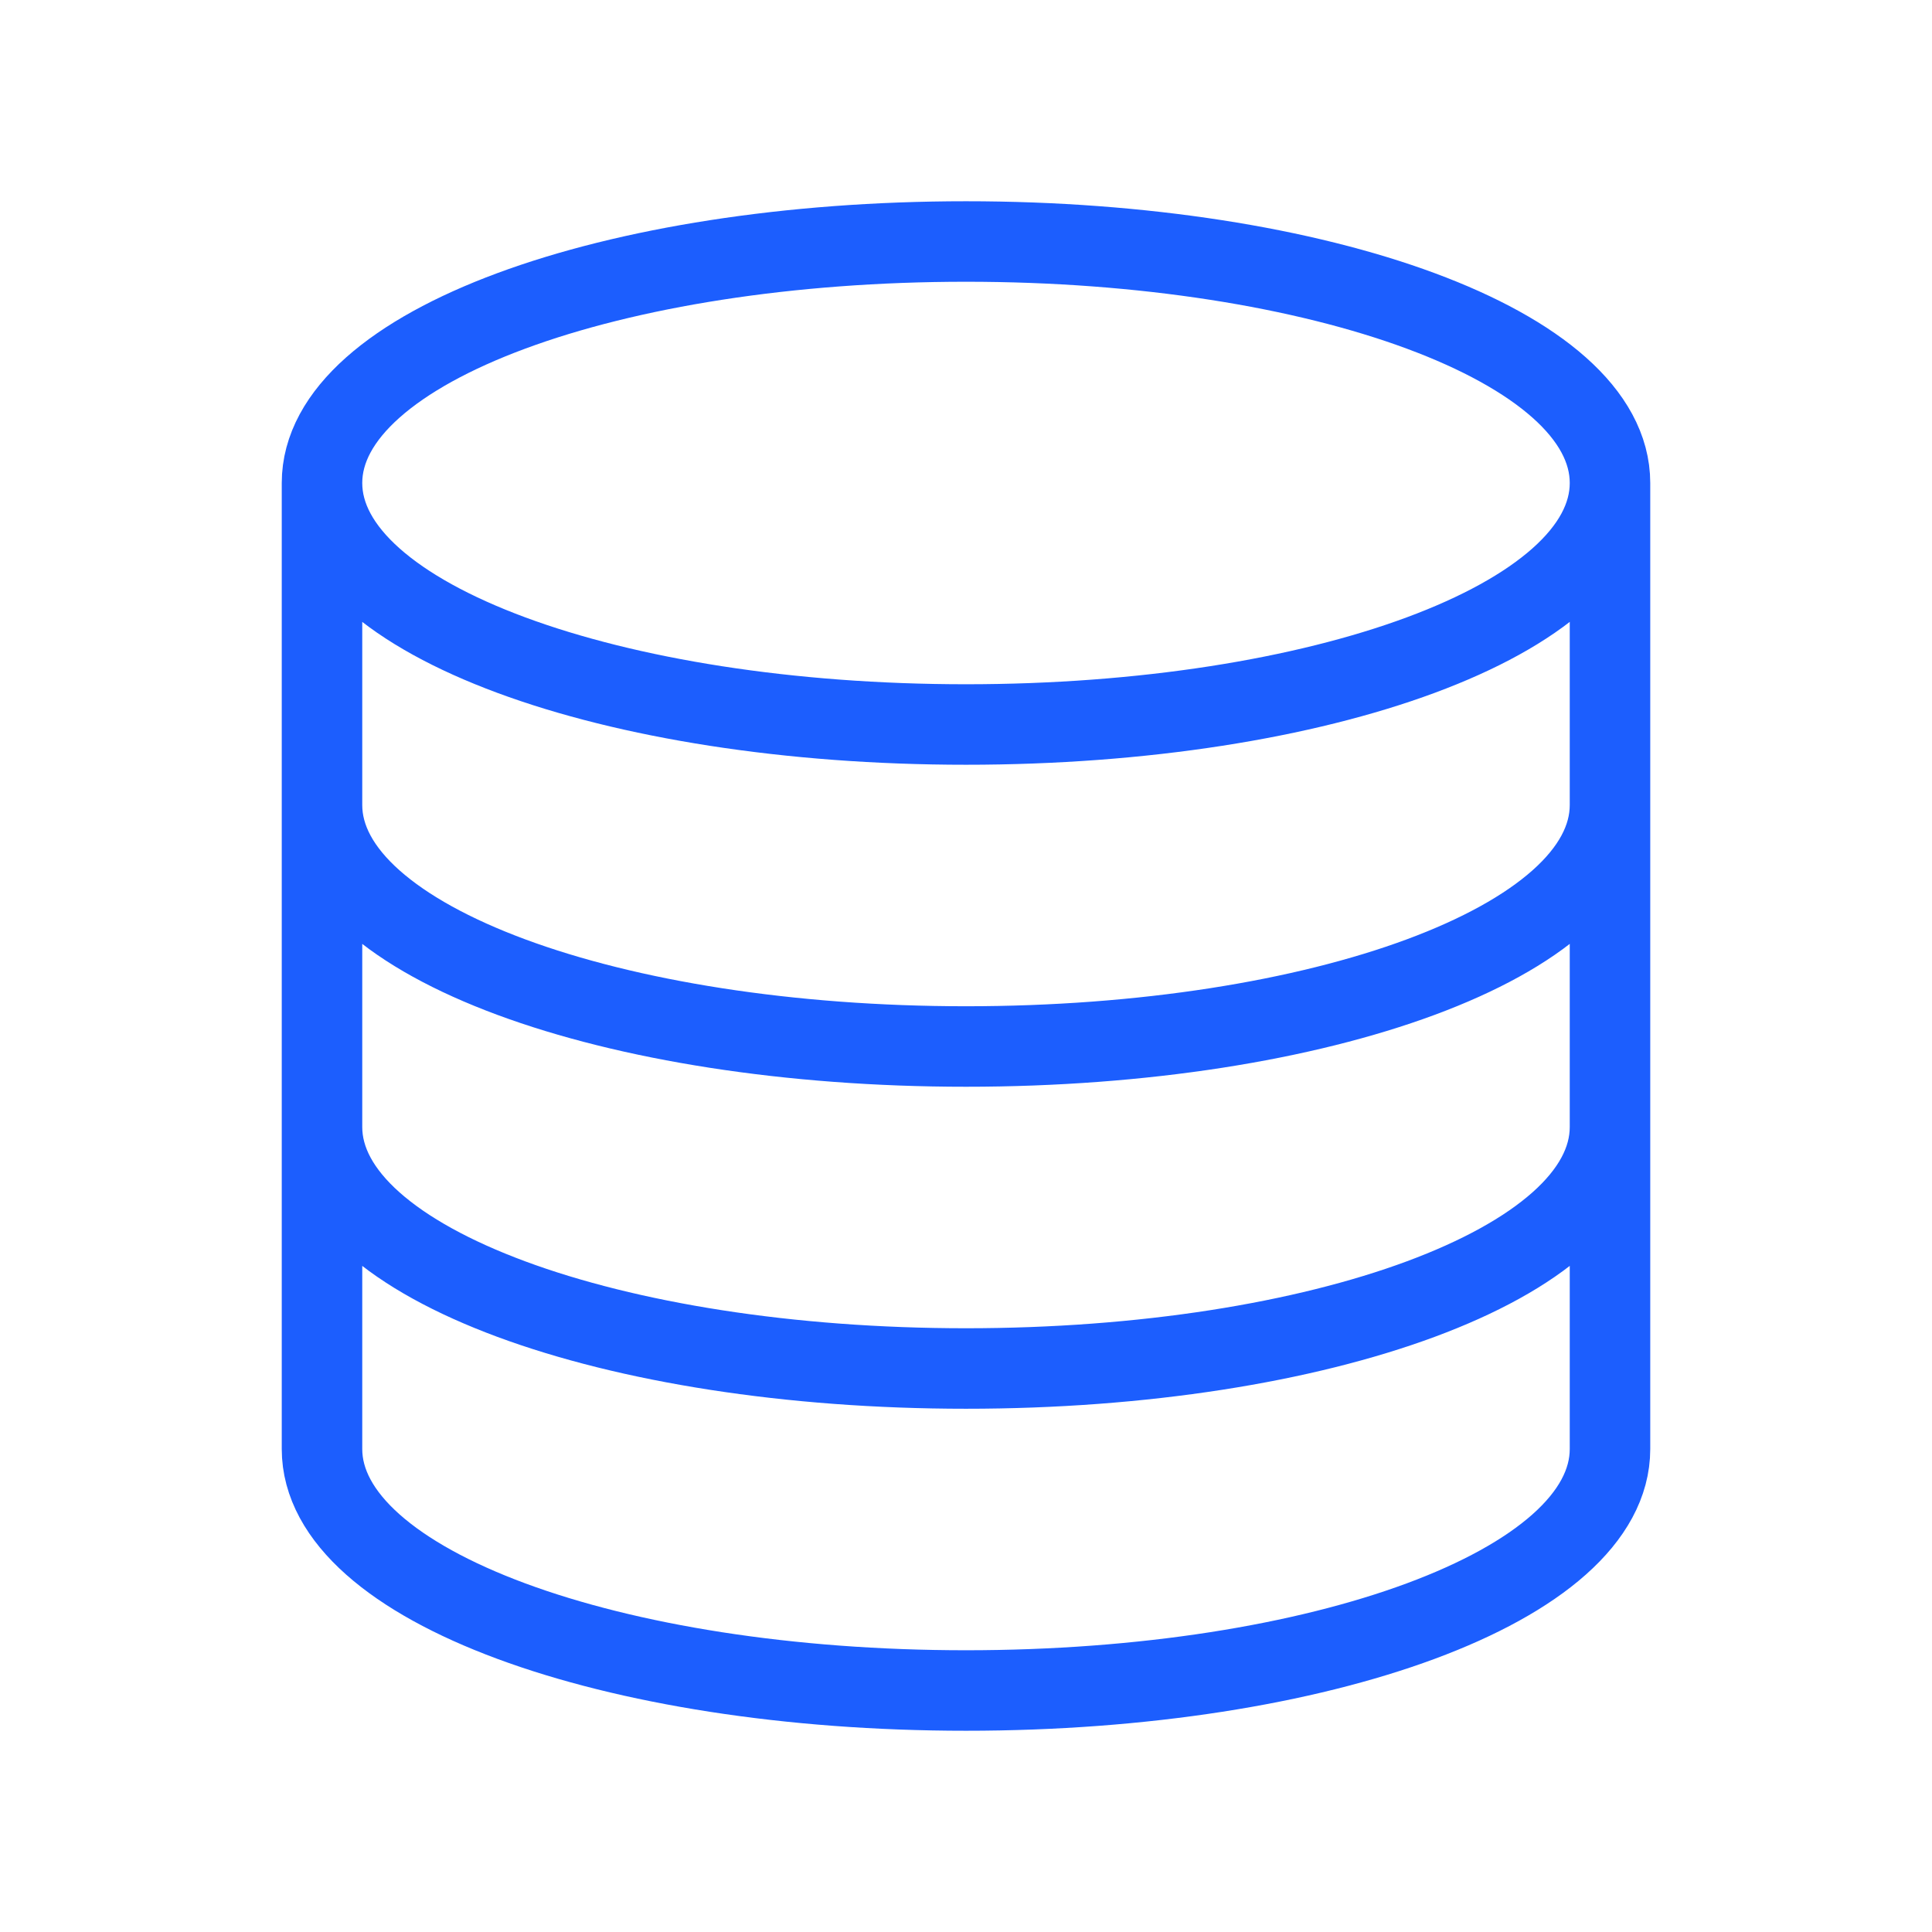 <?xml version="1.0" encoding="UTF-8"?>
<svg xmlns="http://www.w3.org/2000/svg" id="Calque_1" version="1.1" viewBox="0 0 24 24">
  <defs>
    <style>
      .st0 {
        fill: none;
        stroke: #1c5efe;
      }
    </style>
  </defs>
  <path class="st0" d="M20,14c0,1.7-3.6,3-8,3s-8-1.3-8-3M20,14v-4M20,14v4c0,1.7-3.6,3-8,3s-8-1.3-8-3v-4M4,14v-4M4,10c0,1.7,3.6,3,8,3s8-1.3,8-3M4,10v-4M20,10v-4M20,6c0,1.7-3.6,3-8,3s-8-1.3-8-3M20,6c0-1.7-3.6-3-8-3s-8,1.3-8,3"></path>
</svg>
